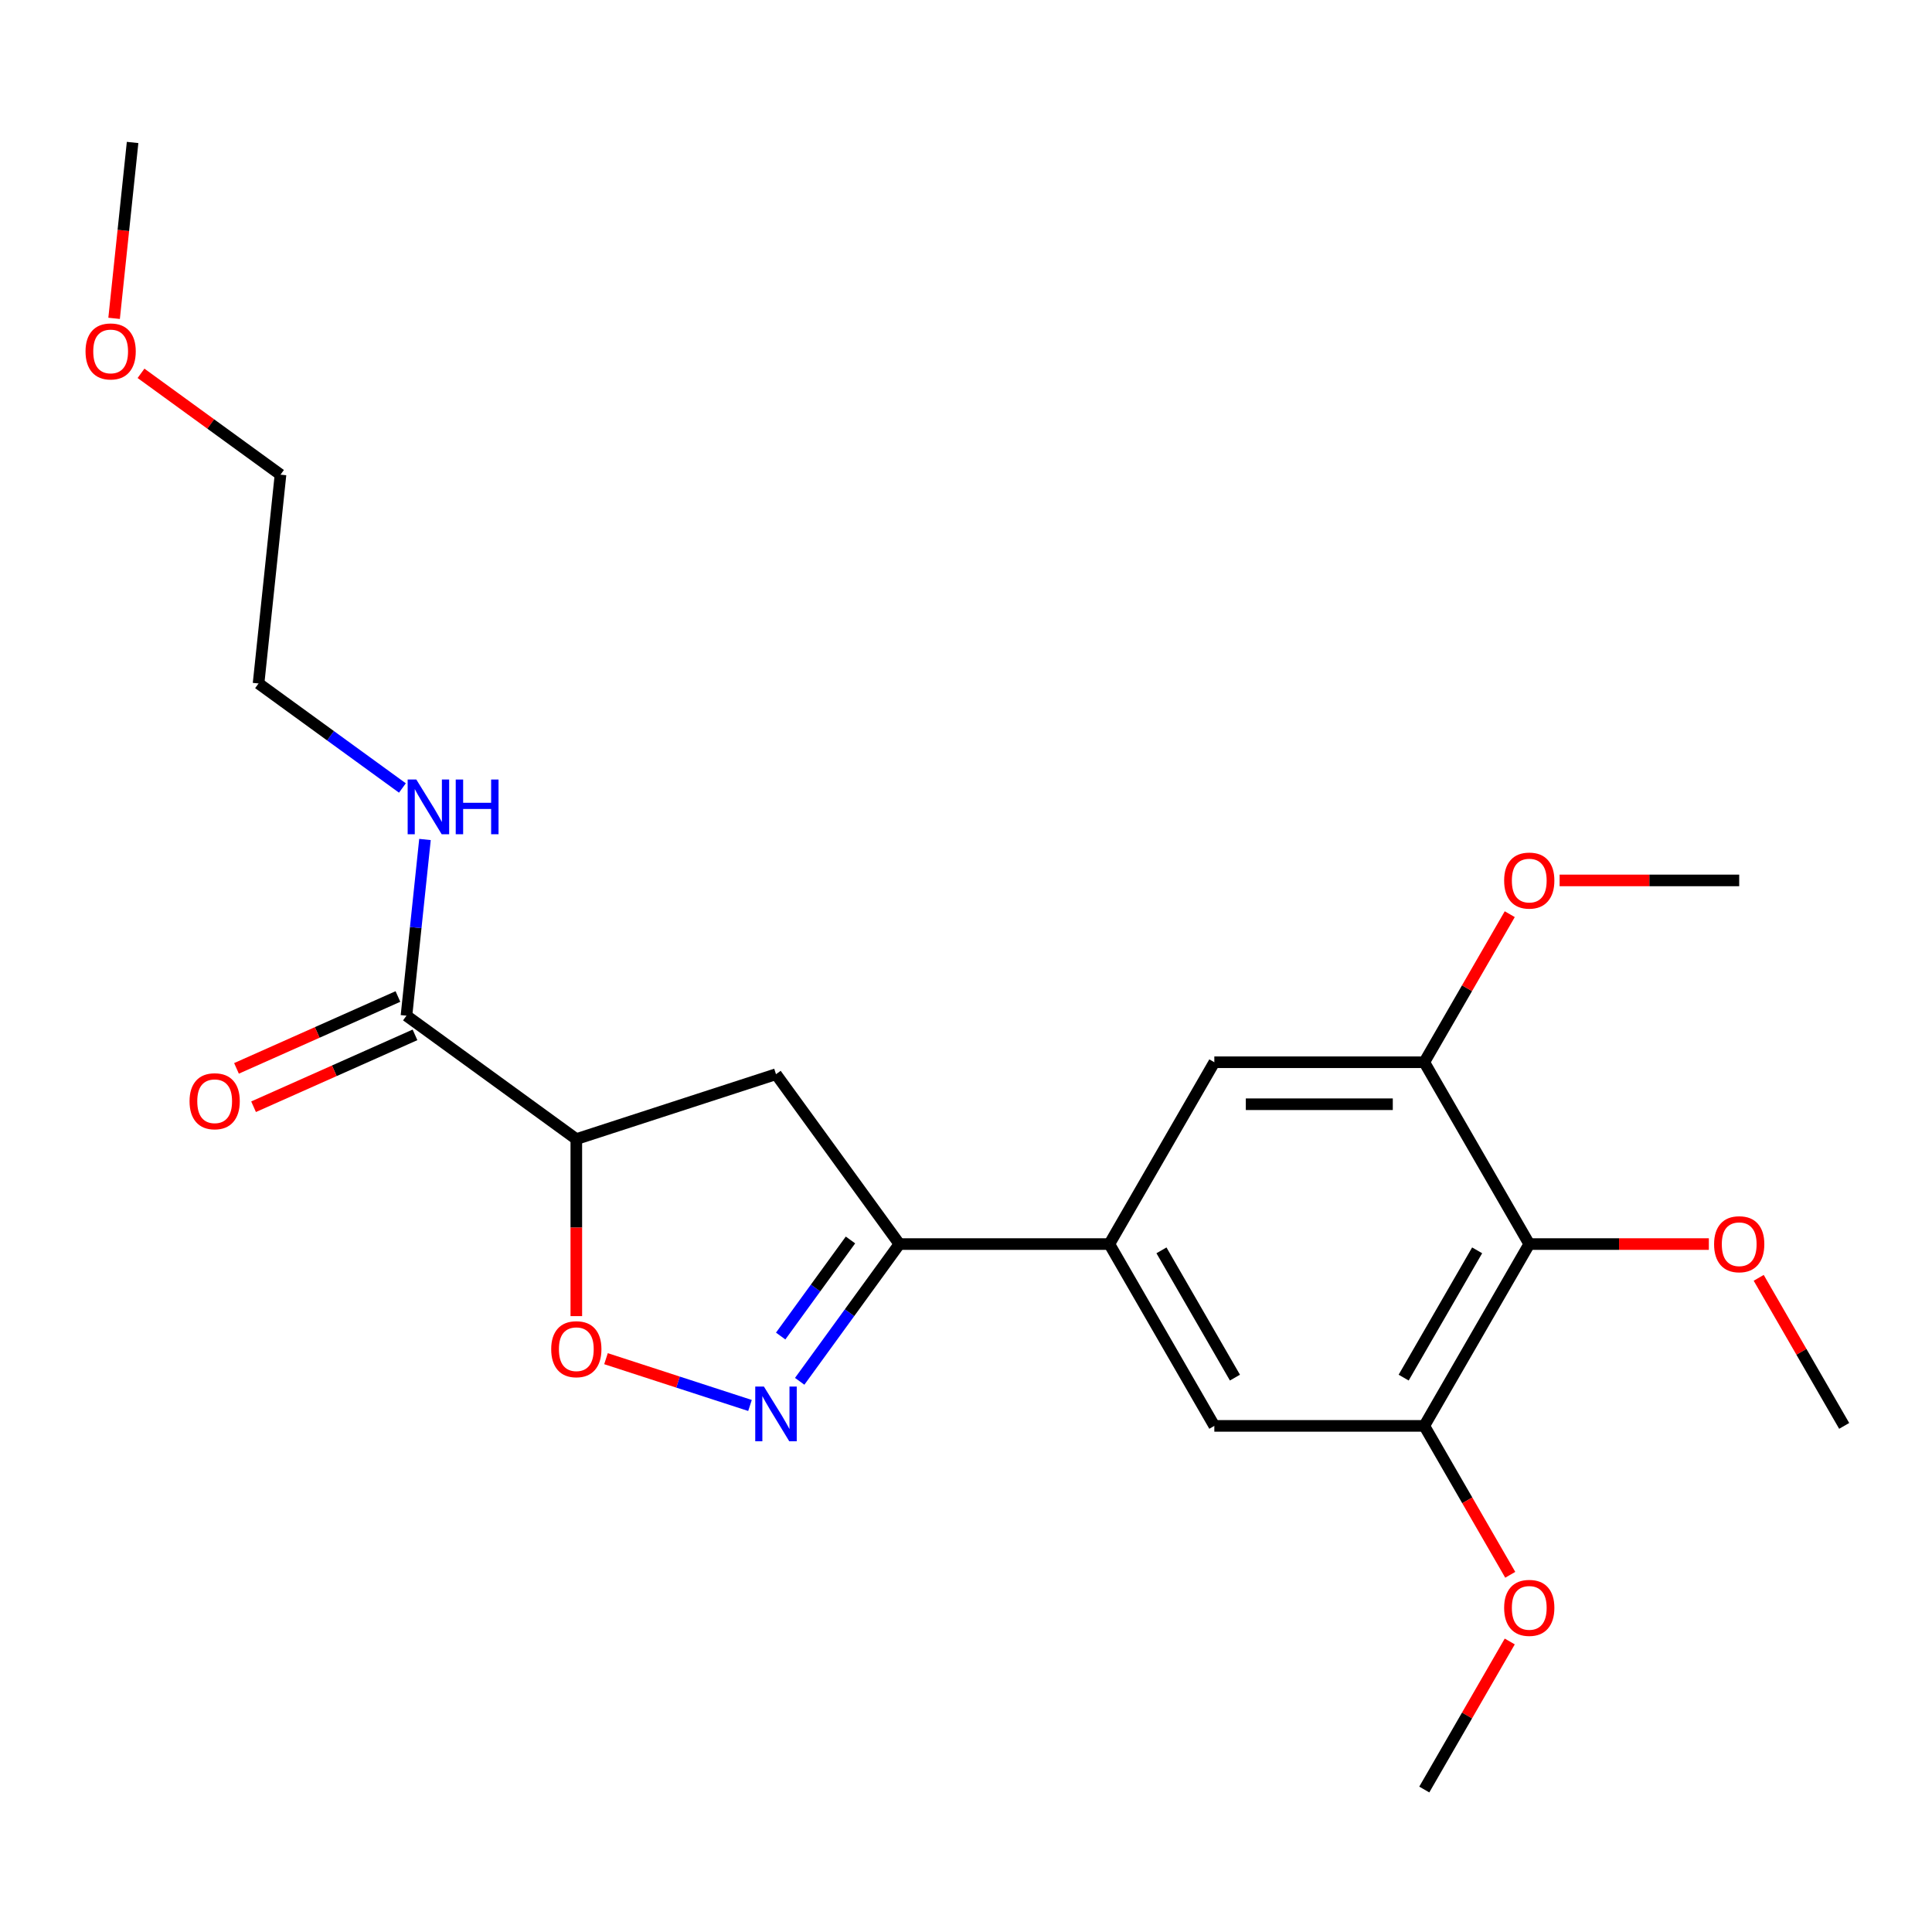 <?xml version='1.0' encoding='iso-8859-1'?>
<svg version='1.1' baseProfile='full'
              xmlns='http://www.w3.org/2000/svg'
                      xmlns:rdkit='http://www.rdkit.org/xml'
                      xmlns:xlink='http://www.w3.org/1999/xlink'
                  xml:space='preserve'
width='1000px' height='1000px' viewBox='0 0 1000 1000'>
<!-- END OF HEADER -->
<rect style='opacity:1.0;fill:#FFFFFF;stroke:none' width='1000' height='1000' x='0' y='0'> </rect>
<path class='bond-1' d='M 413.915,714.965 L 439.721,679.445' style='fill:none;fill-rule:evenodd;stroke:#0000FF;stroke-width:6px;stroke-linecap:butt;stroke-linejoin:miter;stroke-opacity:1' />
<path class='bond-1' d='M 439.721,679.445 L 465.528,643.926' style='fill:none;fill-rule:evenodd;stroke:#000000;stroke-width:6px;stroke-linecap:butt;stroke-linejoin:miter;stroke-opacity:1' />
<path class='bond-1' d='M 404.074,691.534 L 422.138,666.67' style='fill:none;fill-rule:evenodd;stroke:#0000FF;stroke-width:6px;stroke-linecap:butt;stroke-linejoin:miter;stroke-opacity:1' />
<path class='bond-1' d='M 422.138,666.67 L 440.203,641.807' style='fill:none;fill-rule:evenodd;stroke:#000000;stroke-width:6px;stroke-linecap:butt;stroke-linejoin:miter;stroke-opacity:1' />
<path class='bond-2' d='M 388.196,727.47 L 350.93,715.361' style='fill:none;fill-rule:evenodd;stroke:#0000FF;stroke-width:6px;stroke-linecap:butt;stroke-linejoin:miter;stroke-opacity:1' />
<path class='bond-2' d='M 350.93,715.361 L 313.664,703.253' style='fill:none;fill-rule:evenodd;stroke:#FF0000;stroke-width:6px;stroke-linecap:butt;stroke-linejoin:miter;stroke-opacity:1' />
<path class='bond-0' d='M 298.301,589.59 L 298.301,635.407' style='fill:none;fill-rule:evenodd;stroke:#000000;stroke-width:6px;stroke-linecap:butt;stroke-linejoin:miter;stroke-opacity:1' />
<path class='bond-0' d='M 298.301,635.407 L 298.301,681.224' style='fill:none;fill-rule:evenodd;stroke:#FF0000;stroke-width:6px;stroke-linecap:butt;stroke-linejoin:miter;stroke-opacity:1' />
<path class='bond-6' d='M 298.301,589.59 L 210.385,525.716' style='fill:none;fill-rule:evenodd;stroke:#000000;stroke-width:6px;stroke-linecap:butt;stroke-linejoin:miter;stroke-opacity:1' />
<path class='bond-23' d='M 298.301,589.59 L 401.653,556.009' style='fill:none;fill-rule:evenodd;stroke:#000000;stroke-width:6px;stroke-linecap:butt;stroke-linejoin:miter;stroke-opacity:1' />
<path class='bond-4' d='M 465.528,643.926 L 401.653,556.009' style='fill:none;fill-rule:evenodd;stroke:#000000;stroke-width:6px;stroke-linecap:butt;stroke-linejoin:miter;stroke-opacity:1' />
<path class='bond-5' d='M 465.528,643.926 L 574.199,643.926' style='fill:none;fill-rule:evenodd;stroke:#000000;stroke-width:6px;stroke-linecap:butt;stroke-linejoin:miter;stroke-opacity:1' />
<path class='bond-3' d='M 791.54,643.926 L 737.204,738.037' style='fill:none;fill-rule:evenodd;stroke:#000000;stroke-width:6px;stroke-linecap:butt;stroke-linejoin:miter;stroke-opacity:1' />
<path class='bond-3' d='M 764.567,647.175 L 726.532,713.053' style='fill:none;fill-rule:evenodd;stroke:#000000;stroke-width:6px;stroke-linecap:butt;stroke-linejoin:miter;stroke-opacity:1' />
<path class='bond-13' d='M 791.54,643.926 L 838.017,643.926' style='fill:none;fill-rule:evenodd;stroke:#000000;stroke-width:6px;stroke-linecap:butt;stroke-linejoin:miter;stroke-opacity:1' />
<path class='bond-13' d='M 838.017,643.926 L 884.493,643.926' style='fill:none;fill-rule:evenodd;stroke:#FF0000;stroke-width:6px;stroke-linecap:butt;stroke-linejoin:miter;stroke-opacity:1' />
<path class='bond-24' d='M 791.54,643.926 L 737.204,549.814' style='fill:none;fill-rule:evenodd;stroke:#000000;stroke-width:6px;stroke-linecap:butt;stroke-linejoin:miter;stroke-opacity:1' />
<path class='bond-9' d='M 574.199,643.926 L 628.534,549.814' style='fill:none;fill-rule:evenodd;stroke:#000000;stroke-width:6px;stroke-linecap:butt;stroke-linejoin:miter;stroke-opacity:1' />
<path class='bond-10' d='M 574.199,643.926 L 628.534,738.037' style='fill:none;fill-rule:evenodd;stroke:#000000;stroke-width:6px;stroke-linecap:butt;stroke-linejoin:miter;stroke-opacity:1' />
<path class='bond-10' d='M 601.171,647.175 L 639.206,713.053' style='fill:none;fill-rule:evenodd;stroke:#000000;stroke-width:6px;stroke-linecap:butt;stroke-linejoin:miter;stroke-opacity:1' />
<path class='bond-11' d='M 205.965,515.788 L 164.186,534.389' style='fill:none;fill-rule:evenodd;stroke:#000000;stroke-width:6px;stroke-linecap:butt;stroke-linejoin:miter;stroke-opacity:1' />
<path class='bond-11' d='M 164.186,534.389 L 122.406,552.991' style='fill:none;fill-rule:evenodd;stroke:#FF0000;stroke-width:6px;stroke-linecap:butt;stroke-linejoin:miter;stroke-opacity:1' />
<path class='bond-11' d='M 214.805,535.643 L 173.026,554.244' style='fill:none;fill-rule:evenodd;stroke:#000000;stroke-width:6px;stroke-linecap:butt;stroke-linejoin:miter;stroke-opacity:1' />
<path class='bond-11' d='M 173.026,554.244 L 131.246,572.846' style='fill:none;fill-rule:evenodd;stroke:#FF0000;stroke-width:6px;stroke-linecap:butt;stroke-linejoin:miter;stroke-opacity:1' />
<path class='bond-12' d='M 210.385,525.716 L 215.178,480.116' style='fill:none;fill-rule:evenodd;stroke:#000000;stroke-width:6px;stroke-linecap:butt;stroke-linejoin:miter;stroke-opacity:1' />
<path class='bond-12' d='M 215.178,480.116 L 219.97,434.517' style='fill:none;fill-rule:evenodd;stroke:#0000FF;stroke-width:6px;stroke-linecap:butt;stroke-linejoin:miter;stroke-opacity:1' />
<path class='bond-7' d='M 737.204,549.814 L 628.534,549.814' style='fill:none;fill-rule:evenodd;stroke:#000000;stroke-width:6px;stroke-linecap:butt;stroke-linejoin:miter;stroke-opacity:1' />
<path class='bond-7' d='M 720.904,571.548 L 644.834,571.548' style='fill:none;fill-rule:evenodd;stroke:#000000;stroke-width:6px;stroke-linecap:butt;stroke-linejoin:miter;stroke-opacity:1' />
<path class='bond-14' d='M 737.204,549.814 L 759.327,511.497' style='fill:none;fill-rule:evenodd;stroke:#000000;stroke-width:6px;stroke-linecap:butt;stroke-linejoin:miter;stroke-opacity:1' />
<path class='bond-14' d='M 759.327,511.497 L 781.449,473.18' style='fill:none;fill-rule:evenodd;stroke:#FF0000;stroke-width:6px;stroke-linecap:butt;stroke-linejoin:miter;stroke-opacity:1' />
<path class='bond-8' d='M 737.204,738.037 L 628.534,738.037' style='fill:none;fill-rule:evenodd;stroke:#000000;stroke-width:6px;stroke-linecap:butt;stroke-linejoin:miter;stroke-opacity:1' />
<path class='bond-15' d='M 737.204,738.037 L 759.454,776.574' style='fill:none;fill-rule:evenodd;stroke:#000000;stroke-width:6px;stroke-linecap:butt;stroke-linejoin:miter;stroke-opacity:1' />
<path class='bond-15' d='M 759.454,776.574 L 781.703,815.112' style='fill:none;fill-rule:evenodd;stroke:#FF0000;stroke-width:6px;stroke-linecap:butt;stroke-linejoin:miter;stroke-opacity:1' />
<path class='bond-17' d='M 208.287,407.863 L 171.058,380.814' style='fill:none;fill-rule:evenodd;stroke:#0000FF;stroke-width:6px;stroke-linecap:butt;stroke-linejoin:miter;stroke-opacity:1' />
<path class='bond-17' d='M 171.058,380.814 L 133.828,353.765' style='fill:none;fill-rule:evenodd;stroke:#000000;stroke-width:6px;stroke-linecap:butt;stroke-linejoin:miter;stroke-opacity:1' />
<path class='bond-19' d='M 910.3,661.402 L 932.423,699.72' style='fill:none;fill-rule:evenodd;stroke:#FF0000;stroke-width:6px;stroke-linecap:butt;stroke-linejoin:miter;stroke-opacity:1' />
<path class='bond-19' d='M 932.423,699.72 L 954.545,738.037' style='fill:none;fill-rule:evenodd;stroke:#000000;stroke-width:6px;stroke-linecap:butt;stroke-linejoin:miter;stroke-opacity:1' />
<path class='bond-20' d='M 807.256,455.703 L 853.733,455.703' style='fill:none;fill-rule:evenodd;stroke:#FF0000;stroke-width:6px;stroke-linecap:butt;stroke-linejoin:miter;stroke-opacity:1' />
<path class='bond-20' d='M 853.733,455.703 L 900.21,455.703' style='fill:none;fill-rule:evenodd;stroke:#000000;stroke-width:6px;stroke-linecap:butt;stroke-linejoin:miter;stroke-opacity:1' />
<path class='bond-21' d='M 781.449,849.625 L 759.327,887.943' style='fill:none;fill-rule:evenodd;stroke:#FF0000;stroke-width:6px;stroke-linecap:butt;stroke-linejoin:miter;stroke-opacity:1' />
<path class='bond-21' d='M 759.327,887.943 L 737.204,926.26' style='fill:none;fill-rule:evenodd;stroke:#000000;stroke-width:6px;stroke-linecap:butt;stroke-linejoin:miter;stroke-opacity:1' />
<path class='bond-16' d='M 72.987,193.234 L 109.087,219.462' style='fill:none;fill-rule:evenodd;stroke:#FF0000;stroke-width:6px;stroke-linecap:butt;stroke-linejoin:miter;stroke-opacity:1' />
<path class='bond-16' d='M 109.087,219.462 L 145.187,245.69' style='fill:none;fill-rule:evenodd;stroke:#000000;stroke-width:6px;stroke-linecap:butt;stroke-linejoin:miter;stroke-opacity:1' />
<path class='bond-22' d='M 59.061,164.778 L 63.846,119.259' style='fill:none;fill-rule:evenodd;stroke:#FF0000;stroke-width:6px;stroke-linecap:butt;stroke-linejoin:miter;stroke-opacity:1' />
<path class='bond-22' d='M 63.846,119.259 L 68.63,73.74' style='fill:none;fill-rule:evenodd;stroke:#000000;stroke-width:6px;stroke-linecap:butt;stroke-linejoin:miter;stroke-opacity:1' />
<path class='bond-18' d='M 133.828,353.765 L 145.187,245.69' style='fill:none;fill-rule:evenodd;stroke:#000000;stroke-width:6px;stroke-linecap:butt;stroke-linejoin:miter;stroke-opacity:1' />
<path  class='atom-0' d='M 395.393 717.682
L 404.673 732.682
Q 405.593 734.162, 407.073 736.842
Q 408.553 739.522, 408.633 739.682
L 408.633 717.682
L 412.393 717.682
L 412.393 746.002
L 408.513 746.002
L 398.553 729.602
Q 397.393 727.682, 396.153 725.482
Q 394.953 723.282, 394.593 722.602
L 394.593 746.002
L 390.913 746.002
L 390.913 717.682
L 395.393 717.682
' fill='#0000FF'/>
<path  class='atom-3' d='M 285.301 698.341
Q 285.301 691.541, 288.661 687.741
Q 292.021 683.941, 298.301 683.941
Q 304.581 683.941, 307.941 687.741
Q 311.301 691.541, 311.301 698.341
Q 311.301 705.221, 307.901 709.141
Q 304.501 713.021, 298.301 713.021
Q 292.061 713.021, 288.661 709.141
Q 285.301 705.261, 285.301 698.341
M 298.301 709.821
Q 302.621 709.821, 304.941 706.941
Q 307.301 704.021, 307.301 698.341
Q 307.301 692.781, 304.941 689.981
Q 302.621 687.141, 298.301 687.141
Q 293.981 687.141, 291.621 689.941
Q 289.301 692.741, 289.301 698.341
Q 289.301 704.061, 291.621 706.941
Q 293.981 709.821, 298.301 709.821
' fill='#FF0000'/>
<path  class='atom-12' d='M 98.11 569.996
Q 98.11 563.196, 101.47 559.396
Q 104.83 555.596, 111.11 555.596
Q 117.39 555.596, 120.75 559.396
Q 124.11 563.196, 124.11 569.996
Q 124.11 576.876, 120.71 580.796
Q 117.31 584.676, 111.11 584.676
Q 104.87 584.676, 101.47 580.796
Q 98.11 576.916, 98.11 569.996
M 111.11 581.476
Q 115.43 581.476, 117.75 578.596
Q 120.11 575.676, 120.11 569.996
Q 120.11 564.436, 117.75 561.636
Q 115.43 558.796, 111.11 558.796
Q 106.79 558.796, 104.43 561.596
Q 102.11 564.396, 102.11 569.996
Q 102.11 575.716, 104.43 578.596
Q 106.79 581.476, 111.11 581.476
' fill='#FF0000'/>
<path  class='atom-13' d='M 215.484 403.48
L 224.764 418.48
Q 225.684 419.96, 227.164 422.64
Q 228.644 425.32, 228.724 425.48
L 228.724 403.48
L 232.484 403.48
L 232.484 431.8
L 228.604 431.8
L 218.644 415.4
Q 217.484 413.48, 216.244 411.28
Q 215.044 409.08, 214.684 408.4
L 214.684 431.8
L 211.004 431.8
L 211.004 403.48
L 215.484 403.48
' fill='#0000FF'/>
<path  class='atom-13' d='M 235.884 403.48
L 239.724 403.48
L 239.724 415.52
L 254.204 415.52
L 254.204 403.48
L 258.044 403.48
L 258.044 431.8
L 254.204 431.8
L 254.204 418.72
L 239.724 418.72
L 239.724 431.8
L 235.884 431.8
L 235.884 403.48
' fill='#0000FF'/>
<path  class='atom-14' d='M 887.21 644.006
Q 887.21 637.206, 890.57 633.406
Q 893.93 629.606, 900.21 629.606
Q 906.49 629.606, 909.85 633.406
Q 913.21 637.206, 913.21 644.006
Q 913.21 650.886, 909.81 654.806
Q 906.41 658.686, 900.21 658.686
Q 893.97 658.686, 890.57 654.806
Q 887.21 650.926, 887.21 644.006
M 900.21 655.486
Q 904.53 655.486, 906.85 652.606
Q 909.21 649.686, 909.21 644.006
Q 909.21 638.446, 906.85 635.646
Q 904.53 632.806, 900.21 632.806
Q 895.89 632.806, 893.53 635.606
Q 891.21 638.406, 891.21 644.006
Q 891.21 649.726, 893.53 652.606
Q 895.89 655.486, 900.21 655.486
' fill='#FF0000'/>
<path  class='atom-15' d='M 778.54 455.783
Q 778.54 448.983, 781.9 445.183
Q 785.26 441.383, 791.54 441.383
Q 797.82 441.383, 801.18 445.183
Q 804.54 448.983, 804.54 455.783
Q 804.54 462.663, 801.14 466.583
Q 797.74 470.463, 791.54 470.463
Q 785.3 470.463, 781.9 466.583
Q 778.54 462.703, 778.54 455.783
M 791.54 467.263
Q 795.86 467.263, 798.18 464.383
Q 800.54 461.463, 800.54 455.783
Q 800.54 450.223, 798.18 447.423
Q 795.86 444.583, 791.54 444.583
Q 787.22 444.583, 784.86 447.383
Q 782.54 450.183, 782.54 455.783
Q 782.54 461.503, 784.86 464.383
Q 787.22 467.263, 791.54 467.263
' fill='#FF0000'/>
<path  class='atom-16' d='M 778.54 832.229
Q 778.54 825.429, 781.9 821.629
Q 785.26 817.829, 791.54 817.829
Q 797.82 817.829, 801.18 821.629
Q 804.54 825.429, 804.54 832.229
Q 804.54 839.109, 801.14 843.029
Q 797.74 846.909, 791.54 846.909
Q 785.3 846.909, 781.9 843.029
Q 778.54 839.149, 778.54 832.229
M 791.54 843.709
Q 795.86 843.709, 798.18 840.829
Q 800.54 837.909, 800.54 832.229
Q 800.54 826.669, 798.18 823.869
Q 795.86 821.029, 791.54 821.029
Q 787.22 821.029, 784.86 823.829
Q 782.54 826.629, 782.54 832.229
Q 782.54 837.949, 784.86 840.829
Q 787.22 843.709, 791.54 843.709
' fill='#FF0000'/>
<path  class='atom-17' d='M 44.271 181.895
Q 44.271 175.095, 47.631 171.295
Q 50.991 167.495, 57.271 167.495
Q 63.551 167.495, 66.911 171.295
Q 70.271 175.095, 70.271 181.895
Q 70.271 188.775, 66.871 192.695
Q 63.471 196.575, 57.271 196.575
Q 51.031 196.575, 47.631 192.695
Q 44.271 188.815, 44.271 181.895
M 57.271 193.375
Q 61.591 193.375, 63.911 190.495
Q 66.271 187.575, 66.271 181.895
Q 66.271 176.335, 63.911 173.535
Q 61.591 170.695, 57.271 170.695
Q 52.951 170.695, 50.591 173.495
Q 48.271 176.295, 48.271 181.895
Q 48.271 187.615, 50.591 190.495
Q 52.951 193.375, 57.271 193.375
' fill='#FF0000'/>
</svg>
